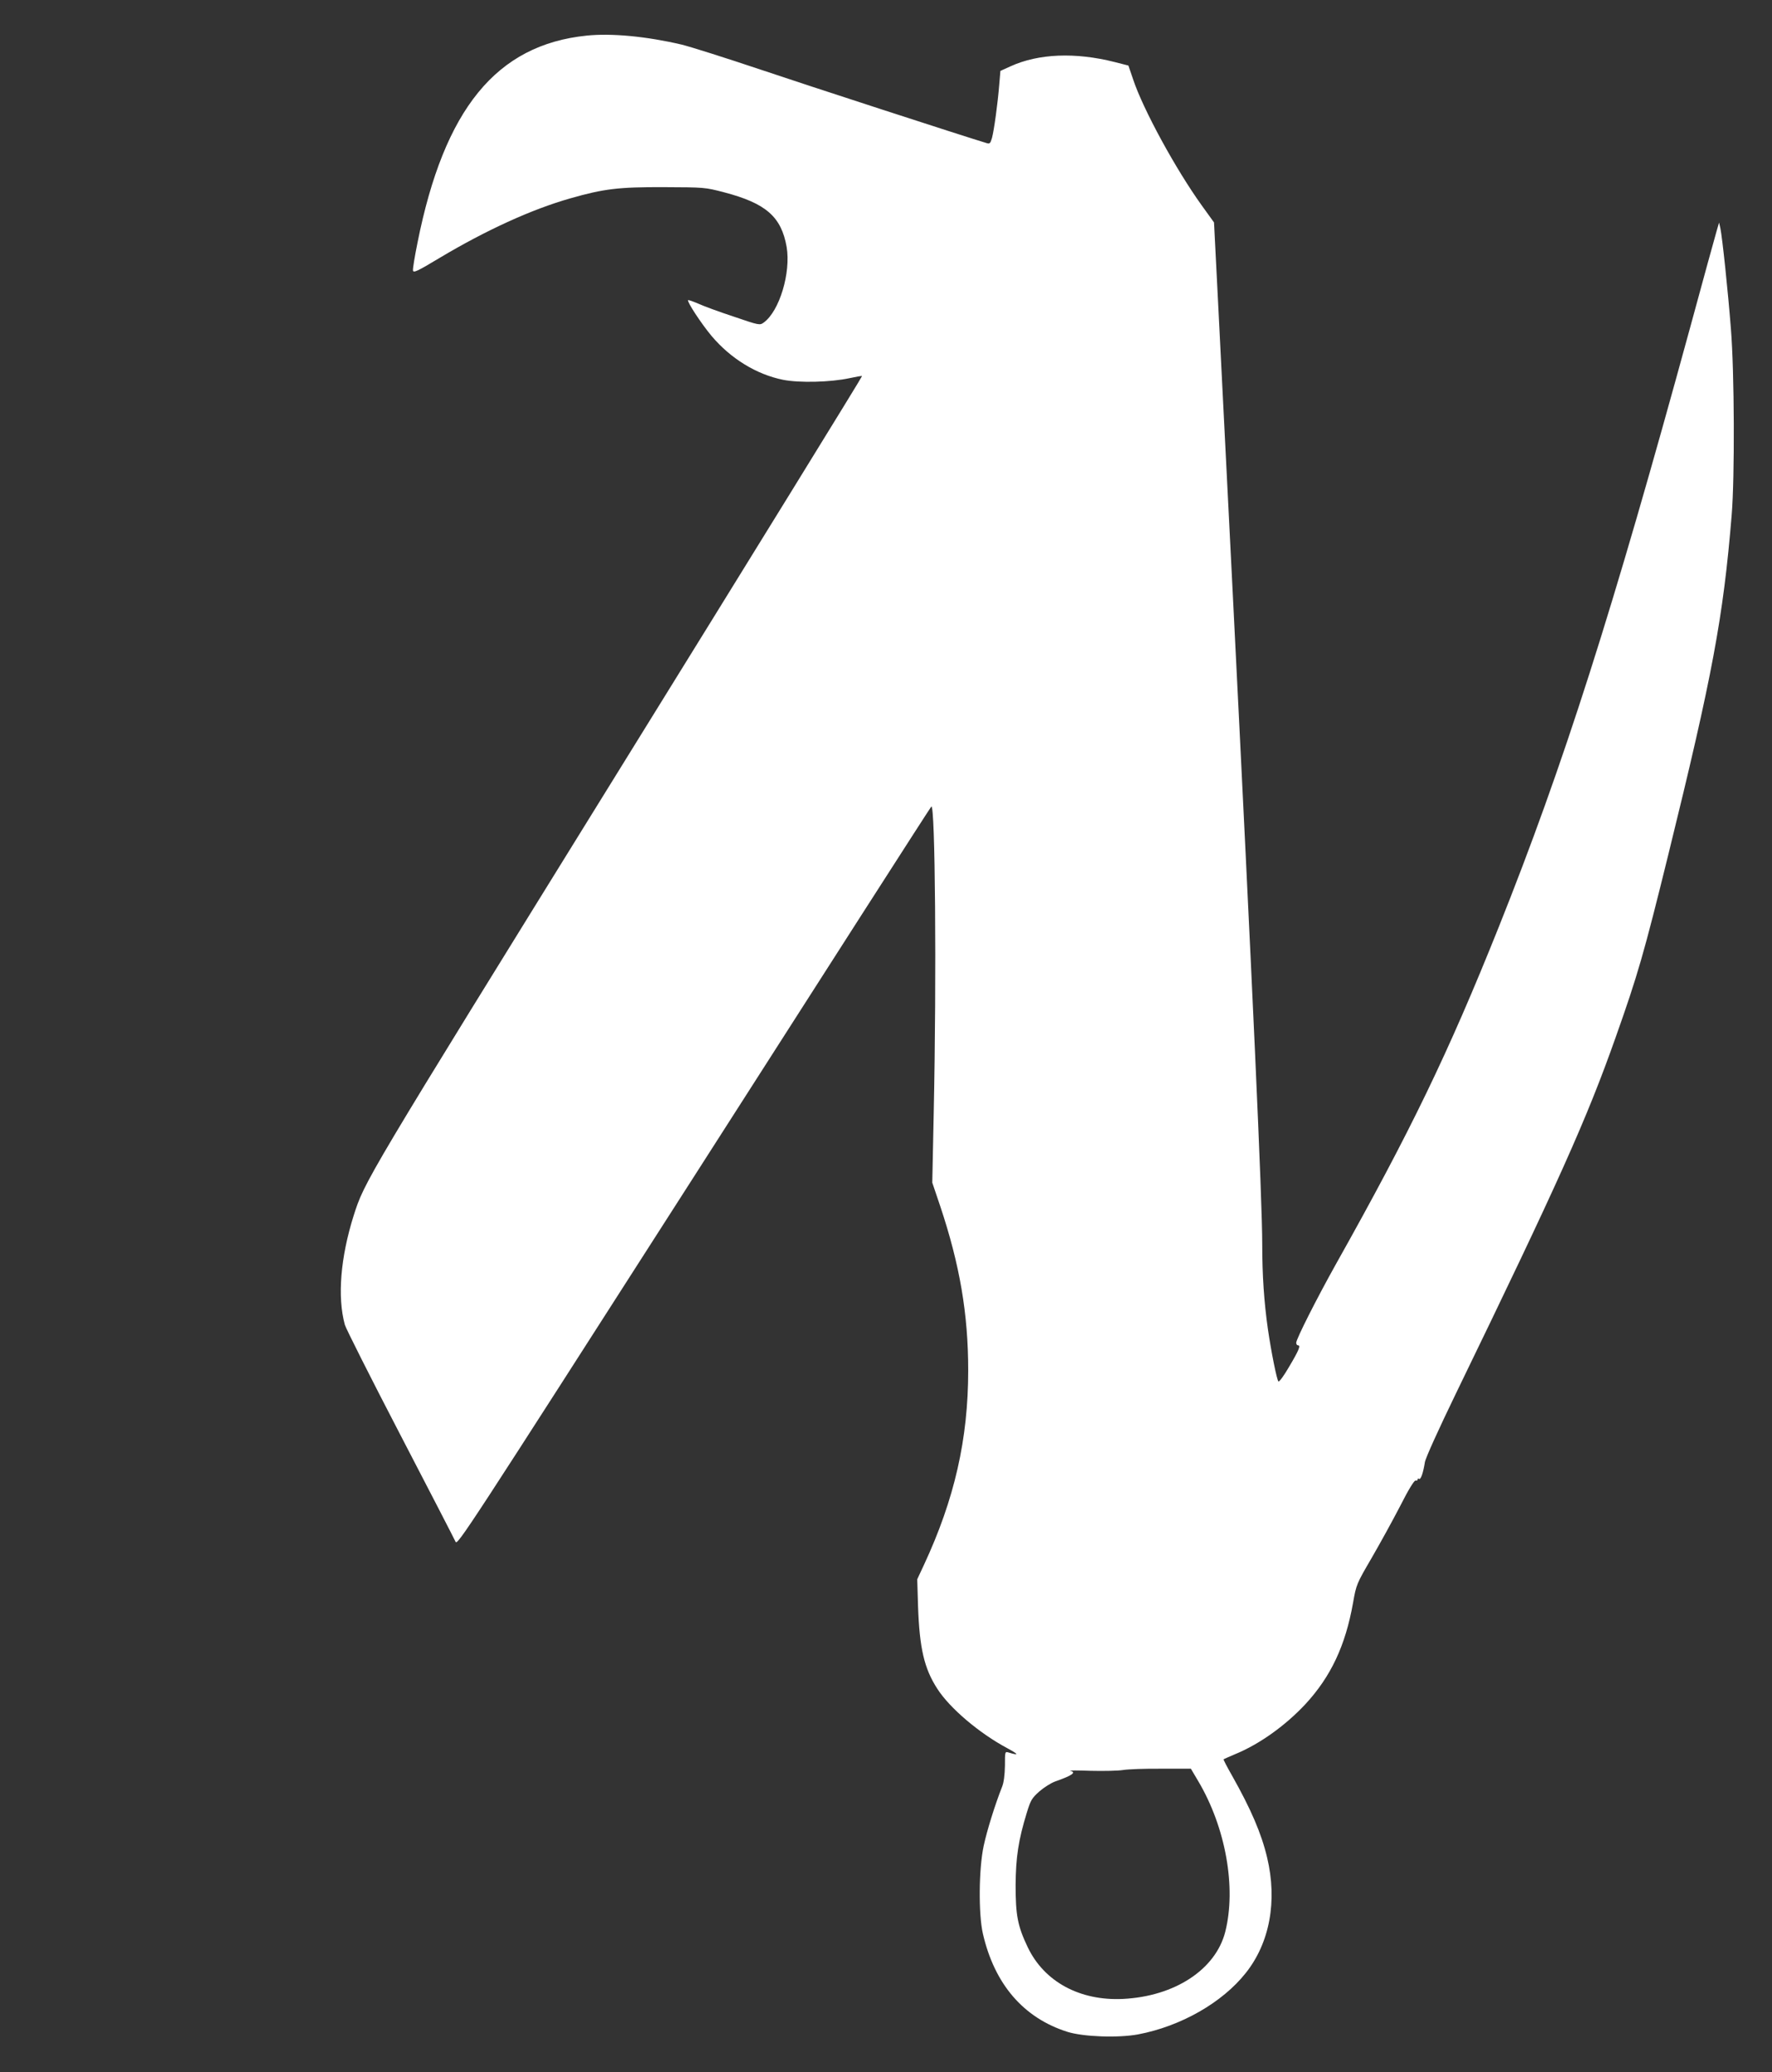 <?xml version="1.0" standalone="no"?>
<!DOCTYPE svg PUBLIC "-//W3C//DTD SVG 20010904//EN"
 "http://www.w3.org/TR/2001/REC-SVG-20010904/DTD/svg10.dtd">
<svg version="1.0" xmlns="http://www.w3.org/2000/svg"
 width="1095pt" height="1280pt" viewBox="0 0 1095 1280"
 preserveAspectRatio="xMidYMid meet">
<rect x="0" y="0" width="1095" height="1280" fill="#333333" stroke="none"/>
<g transform="translate(0,1280) scale(0.1,-0.1)"
fill="#ffffff" stroke="none">
<path d="M3625 12580 c-557 -57 -880 -452 -1045 -1279 -17 -84 -30 -162 -28
-172 3 -16 28 -4 163 77 286 171 570 301 810 369 206 59 299 70 575 69 253 -1
256 -1 375 -32 259 -68 353 -151 386 -337 27 -159 -44 -396 -141 -467 -25 -18
-27 -18 -185 36 -88 29 -187 65 -219 80 -33 14 -61 24 -64 22 -8 -9 83 -147
145 -221 118 -140 278 -238 442 -271 101 -20 294 -15 410 10 41 9 76 15 78 13
2 -3 -678 -1105 -1512 -2451 -1571 -2537 -1561 -2521 -1630 -2736 -81 -258
-101 -501 -54 -673 6 -22 159 -326 341 -676 182 -350 336 -648 343 -664 11
-26 64 56 1470 2250 802 1253 1463 2284 1470 2291 24 26 33 -1044 15 -1888
l-9 -435 49 -145 c121 -362 173 -665 173 -1015 0 -425 -85 -796 -273 -1200
l-42 -90 5 -165 c9 -261 38 -386 119 -511 76 -119 258 -274 432 -367 72 -39
75 -47 9 -27 -23 7 -23 6 -23 -81 -1 -57 -7 -104 -17 -129 -45 -114 -94 -272
-114 -365 -31 -143 -33 -425 -5 -545 72 -312 251 -519 521 -605 98 -31 314
-39 438 -16 264 50 520 196 665 379 149 187 196 446 132 714 -35 147 -99 297
-217 506 -31 54 -54 99 -52 100 2 2 35 16 72 32 151 62 311 177 434 309 157
170 247 361 294 625 20 114 22 118 114 276 51 88 131 233 177 322 52 103 88
161 96 158 6 -2 12 0 12 6 0 6 4 8 9 4 11 -6 26 39 36 103 4 26 85 204 192
425 636 1310 808 1694 986 2197 138 389 176 521 327 1134 271 1100 339 1461
391 2096 19 230 17 882 -5 1150 -18 232 -53 563 -65 620 l-8 35 -16 -55 c-9
-30 -82 -296 -162 -590 -481 -1759 -784 -2708 -1185 -3710 -311 -776 -543
-1256 -1005 -2079 -118 -211 -245 -462 -245 -485 0 -9 5 -16 11 -16 18 0 6
-30 -56 -134 -31 -54 -61 -94 -65 -89 -10 10 -45 185 -65 323 -24 169 -35 333
-35 523 0 274 -59 1570 -185 4077 -36 712 -76 1507 -89 1765 l-24 471 -75 104
c-162 225 -364 596 -425 780 l-29 85 -86 22 c-242 61 -469 52 -641 -26 l-64
-29 -7 -83 c-9 -114 -32 -283 -45 -331 -10 -34 -14 -38 -33 -32 -156 47 -1103
355 -1397 454 -212 71 -432 141 -490 155 -214 50 -430 71 -585 55z m3779
-10781 c170 -286 237 -659 167 -933 -60 -232 -312 -397 -631 -413 -267 -13
-487 106 -589 319 -63 132 -75 198 -75 383 1 172 17 279 69 448 24 78 31 90
78 132 29 25 72 52 97 61 106 37 134 57 93 66 -10 3 47 3 127 0 80 -2 170 0
200 5 30 5 137 9 237 8 l182 0 45 -76z"/>
</g>
</svg>
